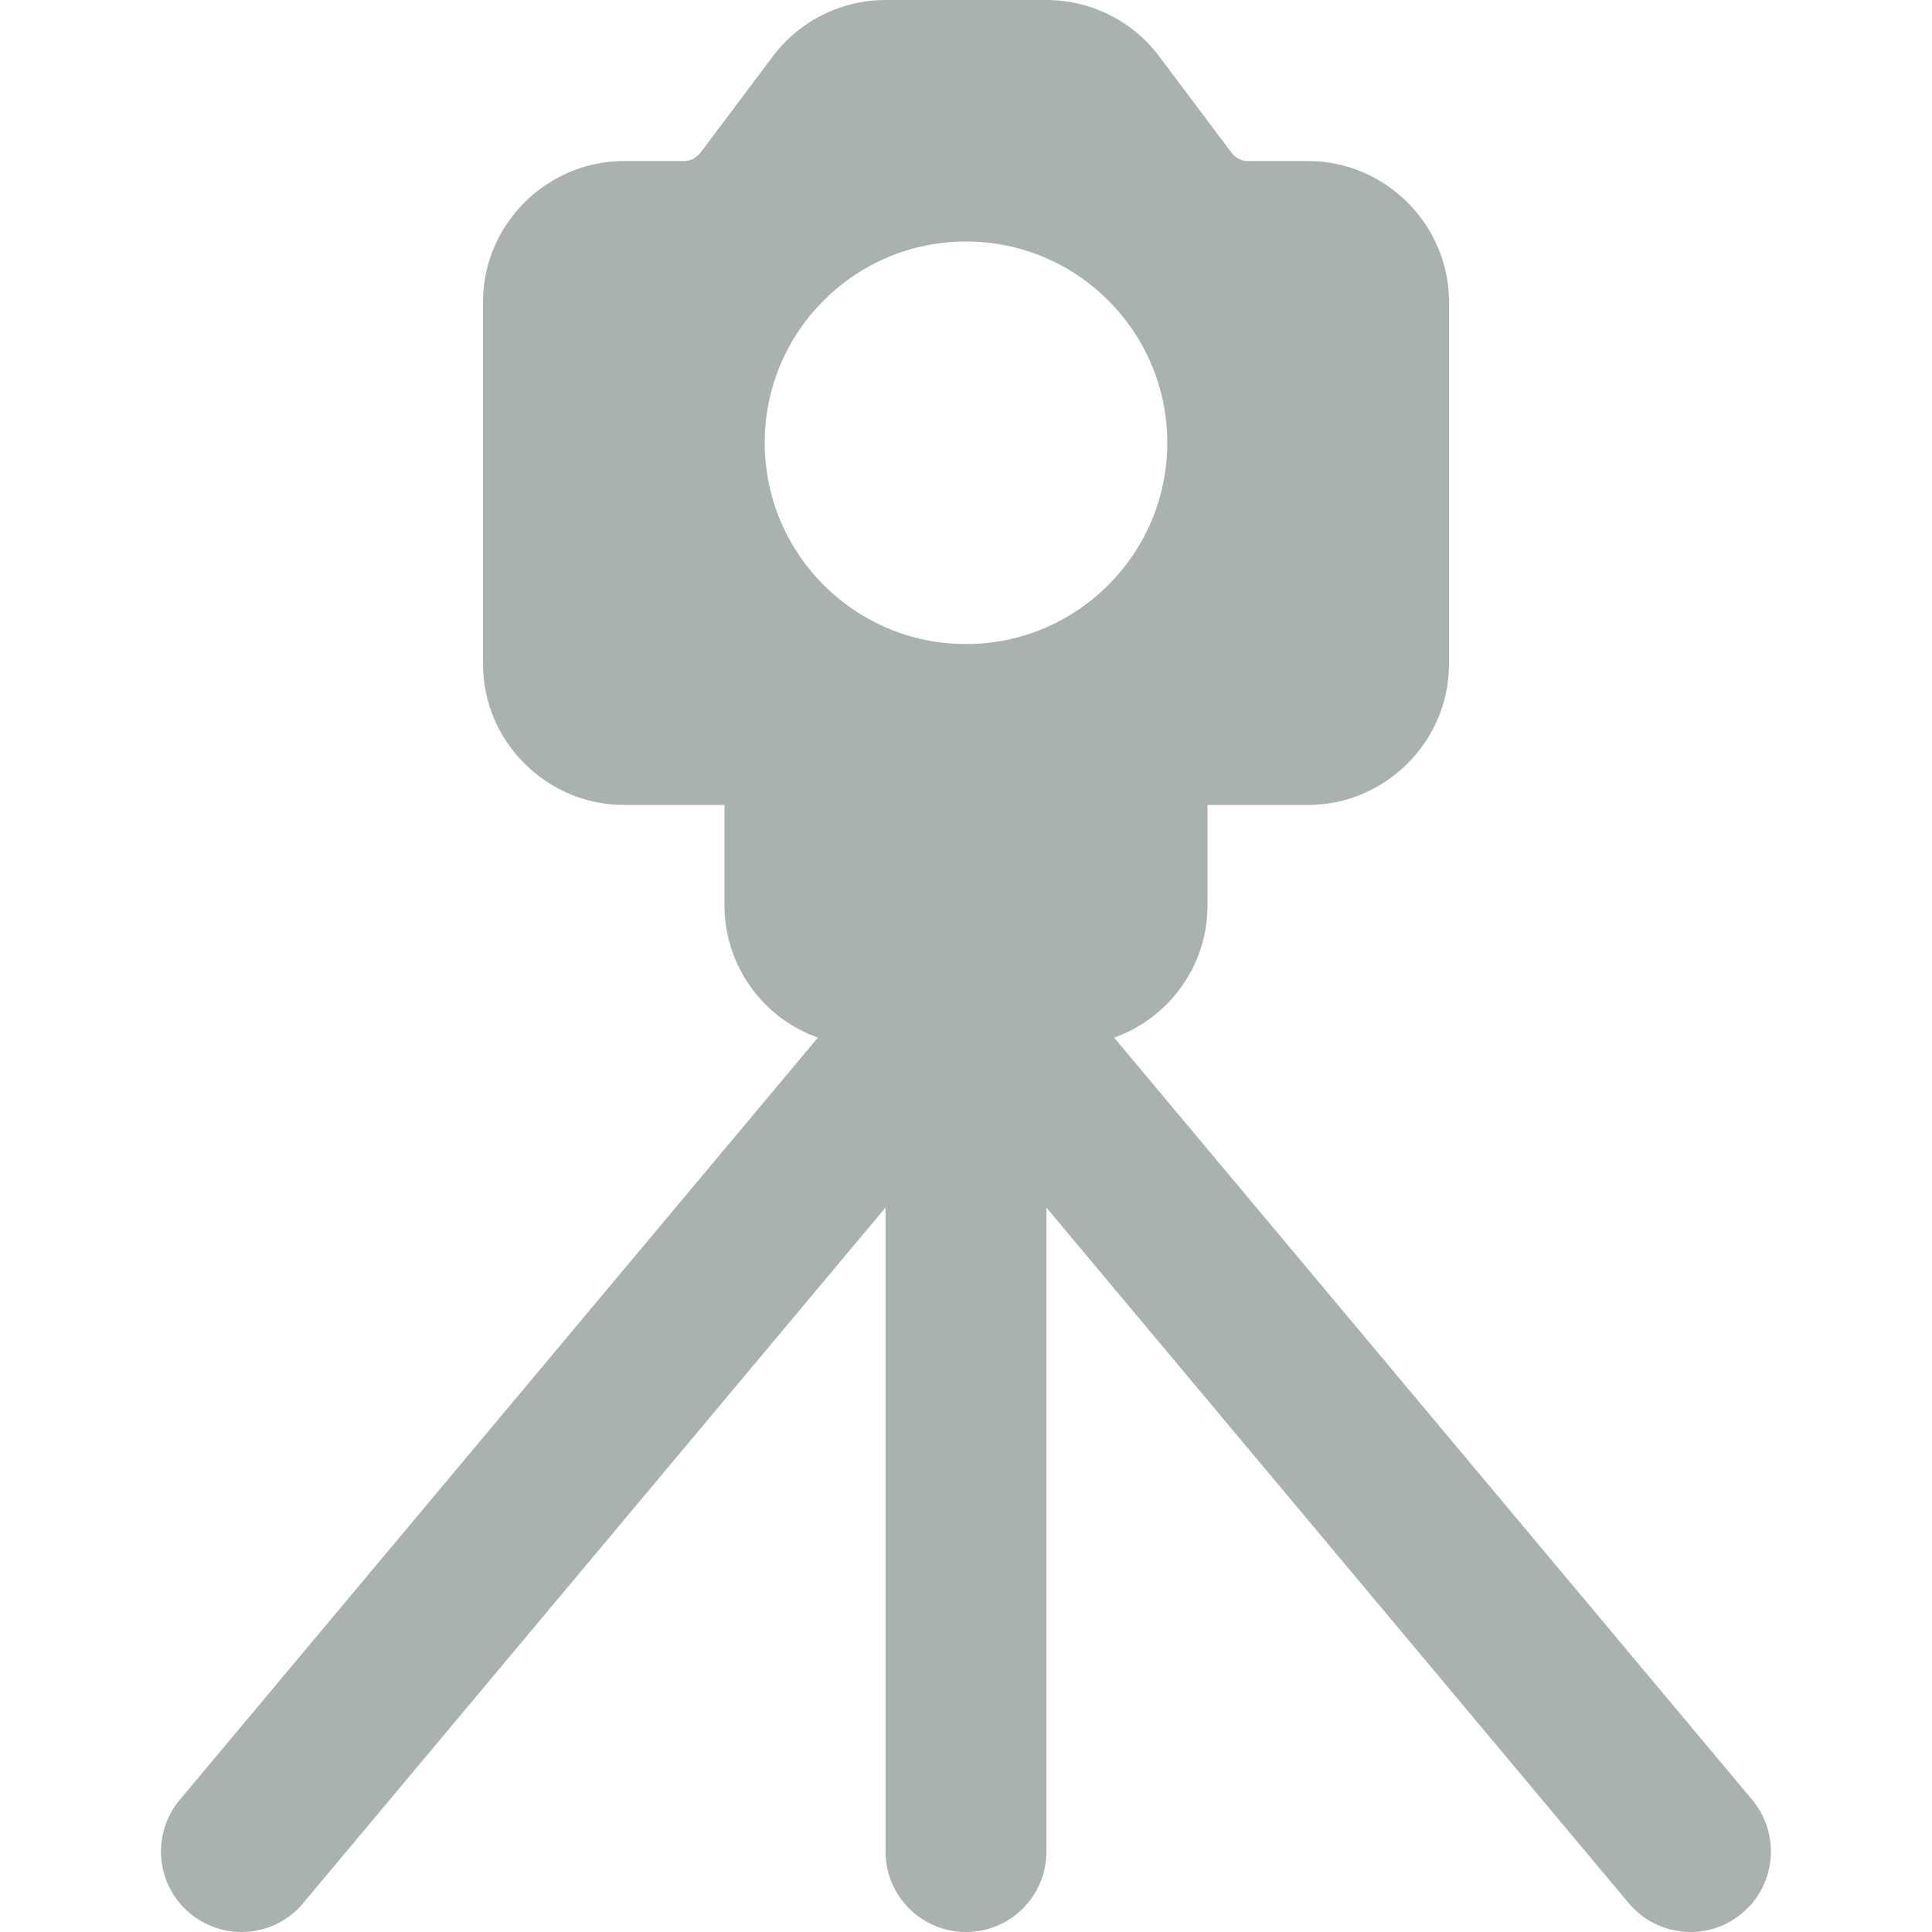 <svg width="17" height="17" viewBox="0 0 17 17" fill="none" xmlns="http://www.w3.org/2000/svg">
<g clip-path="url(#clip0)">
<path d="M9.616 9.179C10.188 9.078 10.625 8.569 10.625 7.969V7.083H11.51C12.19 7.083 12.75 6.524 12.75 5.844V2.656C12.75 1.976 12.19 1.417 11.51 1.417H10.979C10.922 1.417 10.873 1.388 10.838 1.346L10.2 0.496C9.966 0.184 9.598 0 9.208 0H7.792C7.402 0 7.034 0.184 6.8 0.496L6.162 1.346C6.127 1.388 6.077 1.417 6.021 1.417H5.49C4.81 1.417 4.25 1.976 4.25 2.656V5.844C4.25 6.524 4.81 7.083 5.49 7.083H6.375V7.969C6.375 8.569 6.812 9.078 7.384 9.179H9.616ZM6.729 3.896C6.729 2.918 7.522 2.125 8.5 2.125C9.477 2.125 10.271 2.918 10.271 3.896C10.271 4.873 9.477 5.667 8.5 5.667C7.522 5.667 6.729 4.873 6.729 3.896Z" fill="#AAB2B1"/>
<path d="M8.5 17C8.108 17 7.792 16.683 7.792 16.292V8.677C7.792 8.286 8.108 7.969 8.5 7.969C8.892 7.969 9.208 8.286 9.208 8.677V16.292C9.208 16.683 8.892 17 8.5 17Z" fill="#AAB2B1"/>
<path d="M2.124 17C1.964 17 1.803 16.945 1.67 16.835C1.37 16.584 1.331 16.137 1.582 15.837L7.957 8.222C8.207 7.923 8.654 7.882 8.954 8.134C9.254 8.385 9.293 8.832 9.042 9.132L2.667 16.747C2.528 16.914 2.327 17 2.124 17V17Z" fill="#AAB2B1"/>
<path d="M14.876 17C14.673 17 14.472 16.914 14.332 16.747L7.957 9.132C7.706 8.832 7.745 8.385 8.045 8.134C8.346 7.882 8.793 7.923 9.043 8.222L15.418 15.837C15.668 16.137 15.629 16.584 15.329 16.835C15.197 16.945 15.036 17 14.876 17V17Z" fill="#AAB2B1"/>
</g>
<defs>
<clipPath id="clip0">
<rect width="17" height="17" fill="white"/>
</clipPath>
</defs>
</svg>
